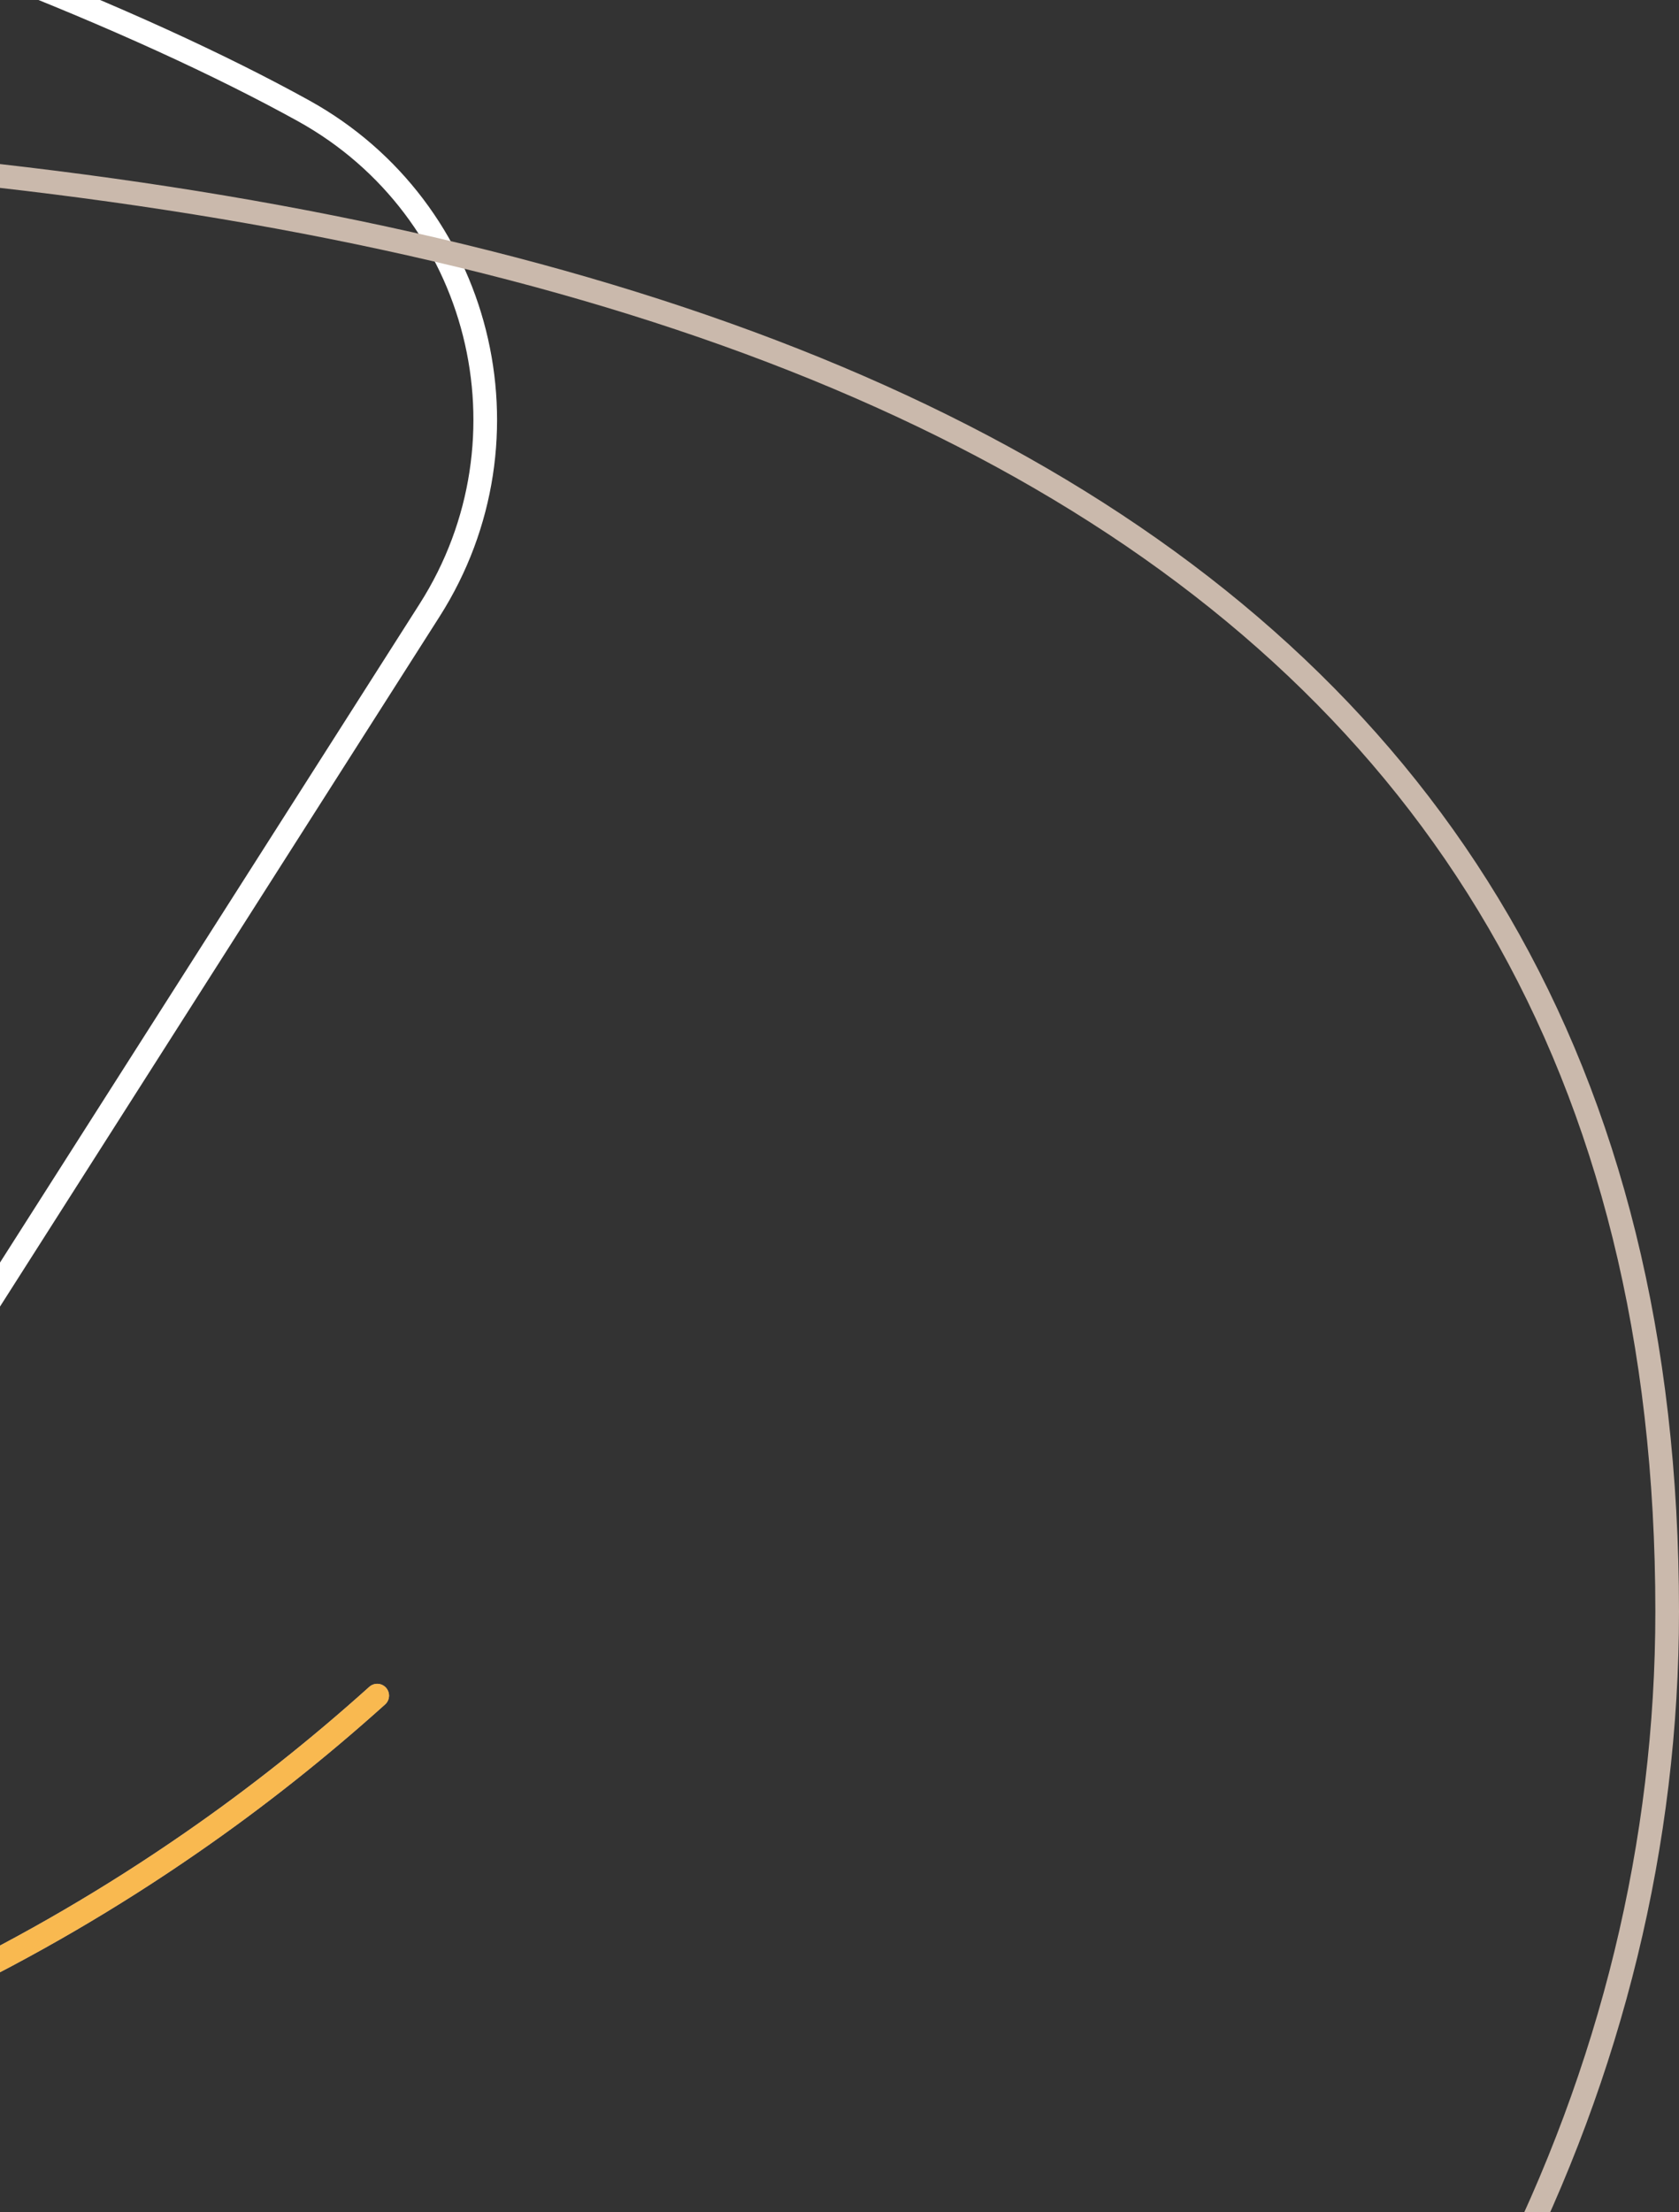 <svg width="284" height="374" viewBox="0 0 284 374" fill="none" xmlns="http://www.w3.org/2000/svg">
<rect x="0" y="0" width="284" height="374" fill="#333333" stroke="none"/>
<path d="M-26.195 736.67C-36.14 745.609 -46.637 753.942 -57.669 761.566C-111.088 798.565 -176.522 819.38 -246.929 816.995C-407.701 811.531 -540.9 680.931 -549.481 520.075C-559.167 338.628 -415.107 188.474 -236.017 188.474C-155.148 188.474 -99.468 214.528 -66.457 236.416C-45.515 250.299 -17.407 244.473 -3.889 223.277L72.664 103.171C91.189 74.108 81.487 35.398 51.342 18.732C-4.511 -12.129 -127.973 -53 -236 -53C-499.223 -53 -620.544 109.222 -620.544 224.936C-620.544 409.028 -447.566 473.689 -206.891 473.689C33.783 473.689 192 538.332 192 722.442C192 878.716 41.587 1026 -221.653 1026C-555.817 1026 -664 806.76 -664 806.76" stroke="white" stroke-width="4" stroke-linecap="round" stroke-linejoin="round"/>
<path d="M63.805 286.67C53.86 295.609 43.363 303.942 32.33 311.566C-21.087 348.565 -86.522 369.38 -156.929 366.995C-317.701 361.531 -450.9 230.931 -459.481 70.075M-116.891 23.689C123.783 23.689 282 88.332 282 272.442C282 428.716 131.587 576 -131.653 576C-465.817 576 -574 356.76 -574 356.76" stroke="#CAB9AC" stroke-width="4" stroke-linecap="round" stroke-linejoin="round"/>
<path d="M63.805 286.671C53.86 295.609 43.363 303.942 32.33 311.567C-21.087 348.565 -86.522 369.381 -156.929 366.995M-530.544 -225.063C-530.544 -40.971 -357.566 23.689 -116.891 23.689M-131.653 576C-465.817 576 -574 356.76 -574 356.76" stroke="#F9B950" stroke-width="4" stroke-linecap="round" stroke-linejoin="round"/>
</svg>
